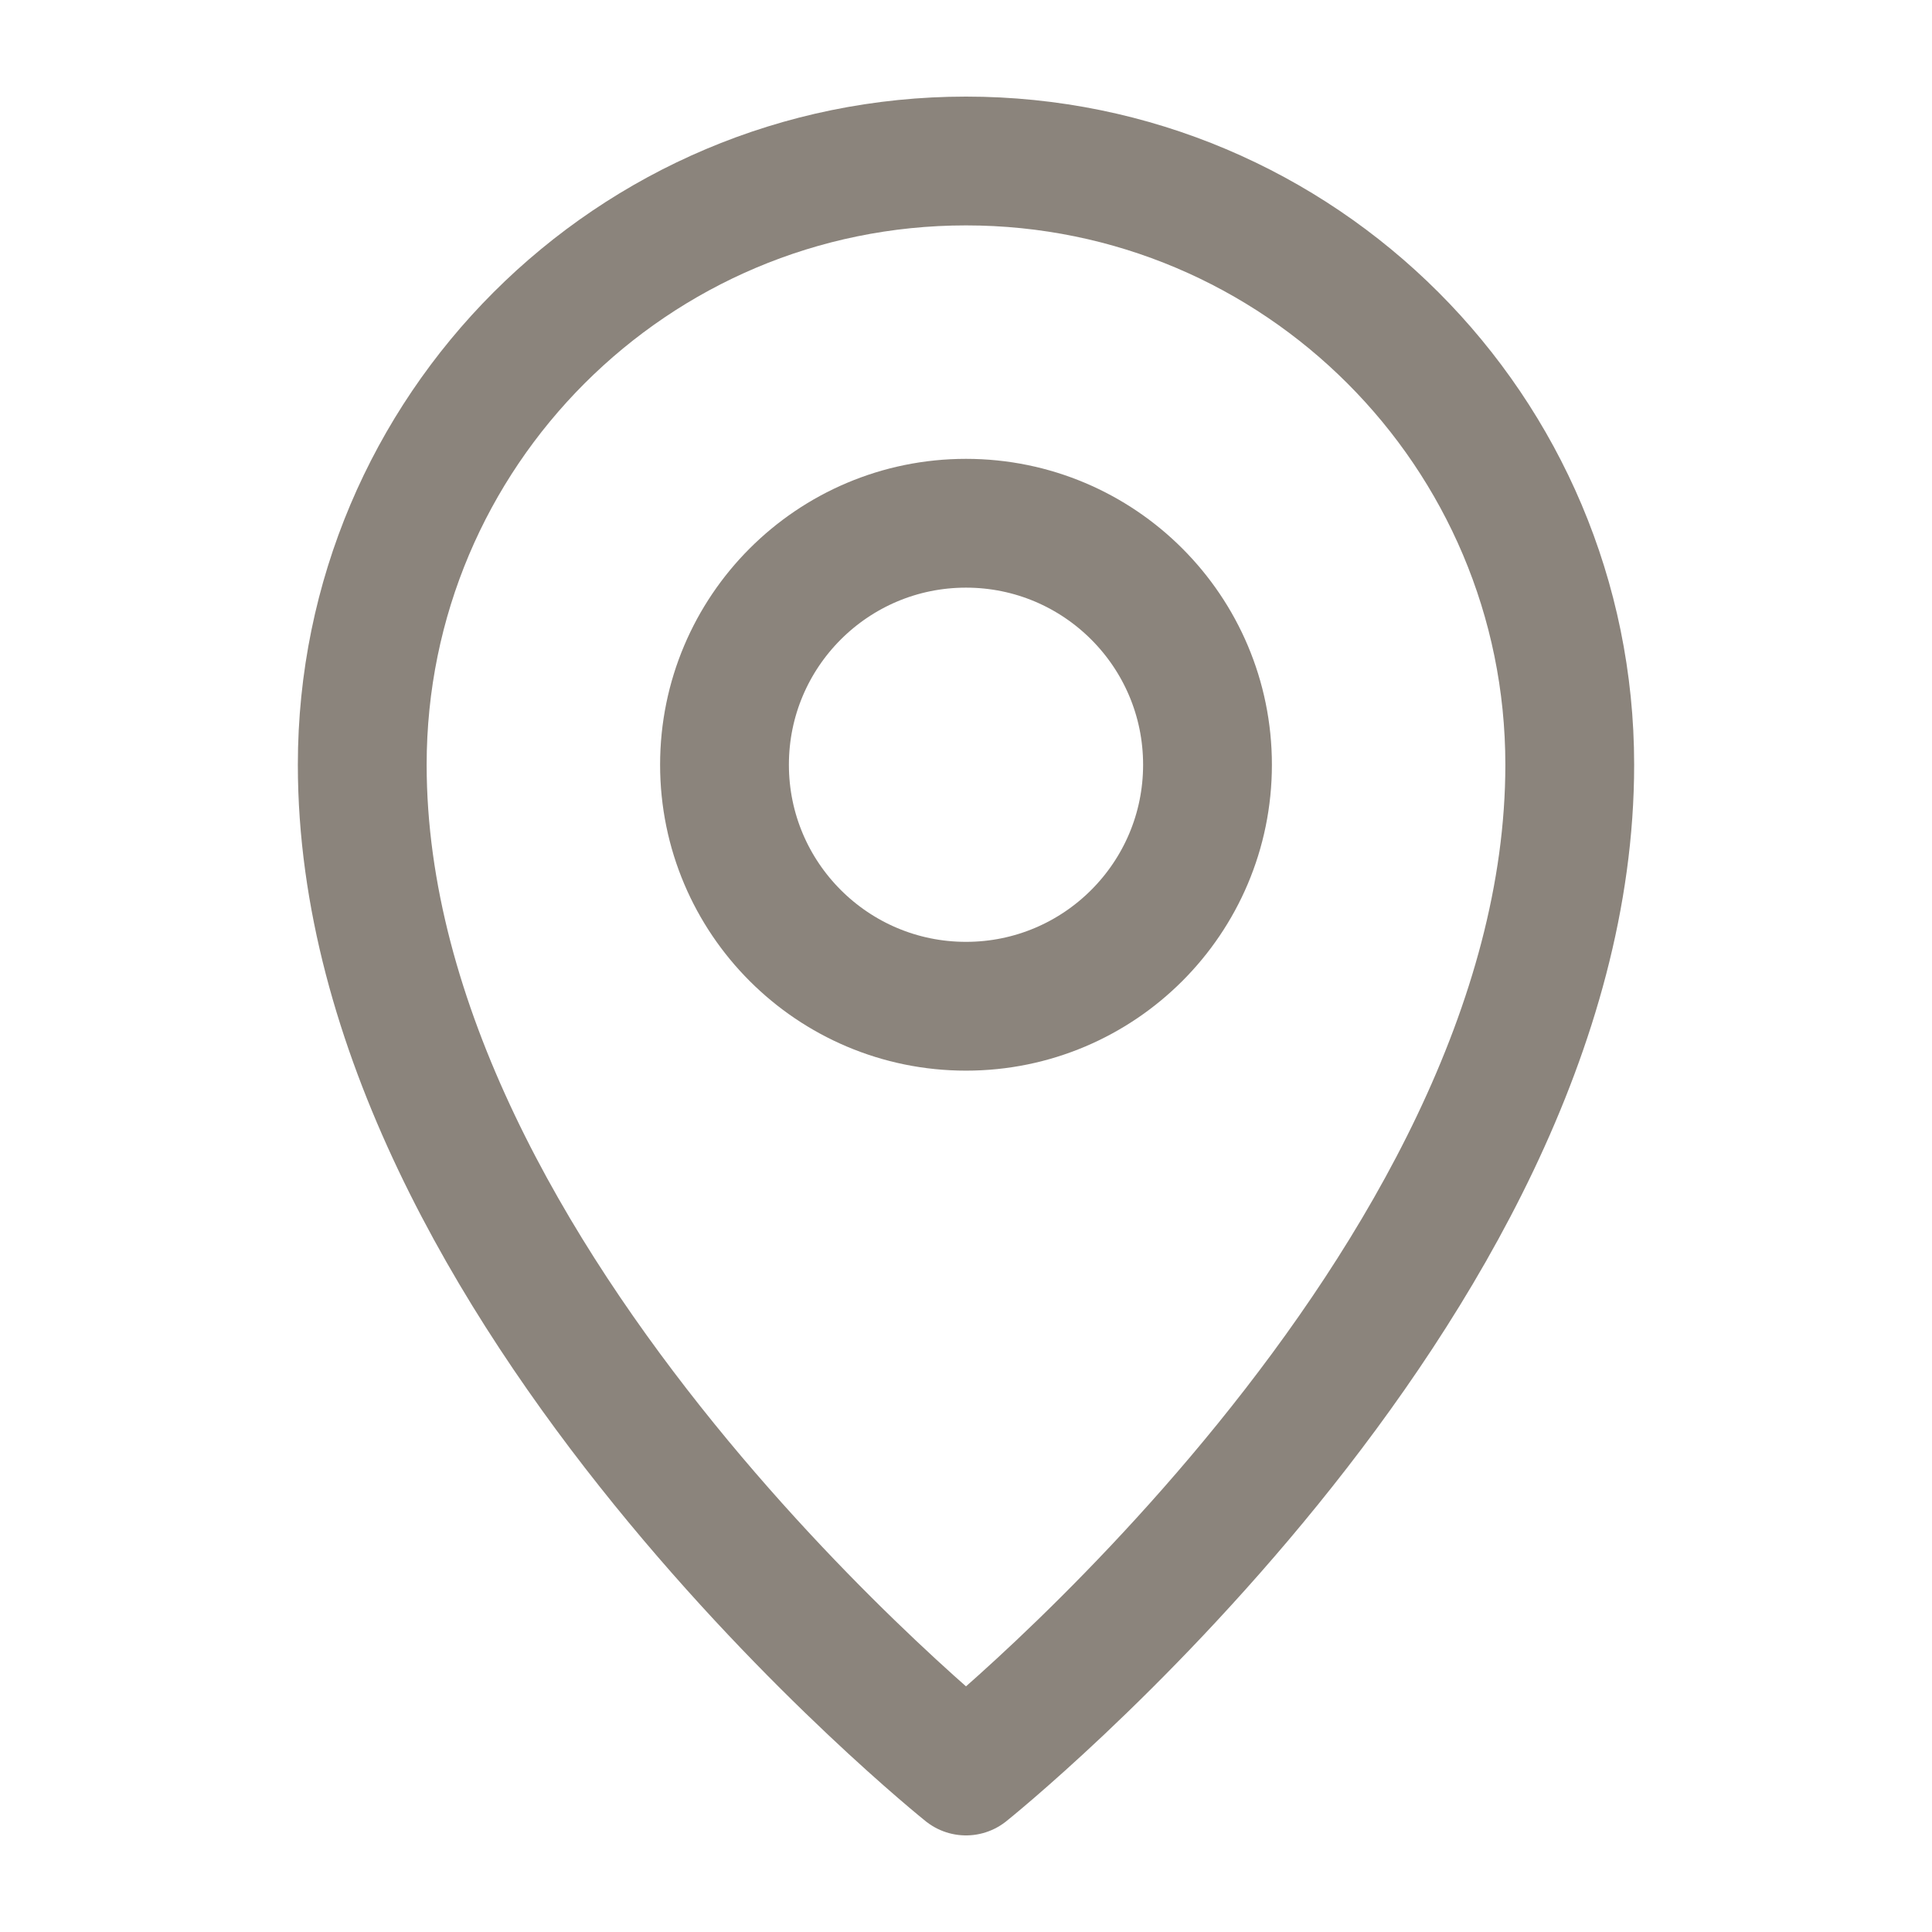 <?xml version="1.0" encoding="UTF-8"?> <svg xmlns="http://www.w3.org/2000/svg" width="30" height="30" viewBox="0 0 30 30" fill="none"><g clip-path="url(#clip0_2716_2714)"><path d="M15 27.5C15 27.5 24.375 20 24.375 11.875C24.375 6.697 20.178 2.5 15 2.5C9.822 2.5 5.625 6.697 5.625 11.875C5.625 20 15 27.5 15 27.5Z" stroke="#8B847C" stroke-width="2" stroke-linejoin="round"></path><path d="M15 15.625C17.071 15.625 18.75 13.946 18.75 11.875C18.75 9.804 17.071 8.125 15 8.125C12.929 8.125 11.25 9.804 11.25 11.875C11.25 13.946 12.929 15.625 15 15.625Z" stroke="#8B847C" stroke-width="2" stroke-linejoin="round"></path></g><defs><clipPath id="clip0_2716_2714"><rect width="30" height="30" fill="white"></rect></clipPath></defs></svg> 